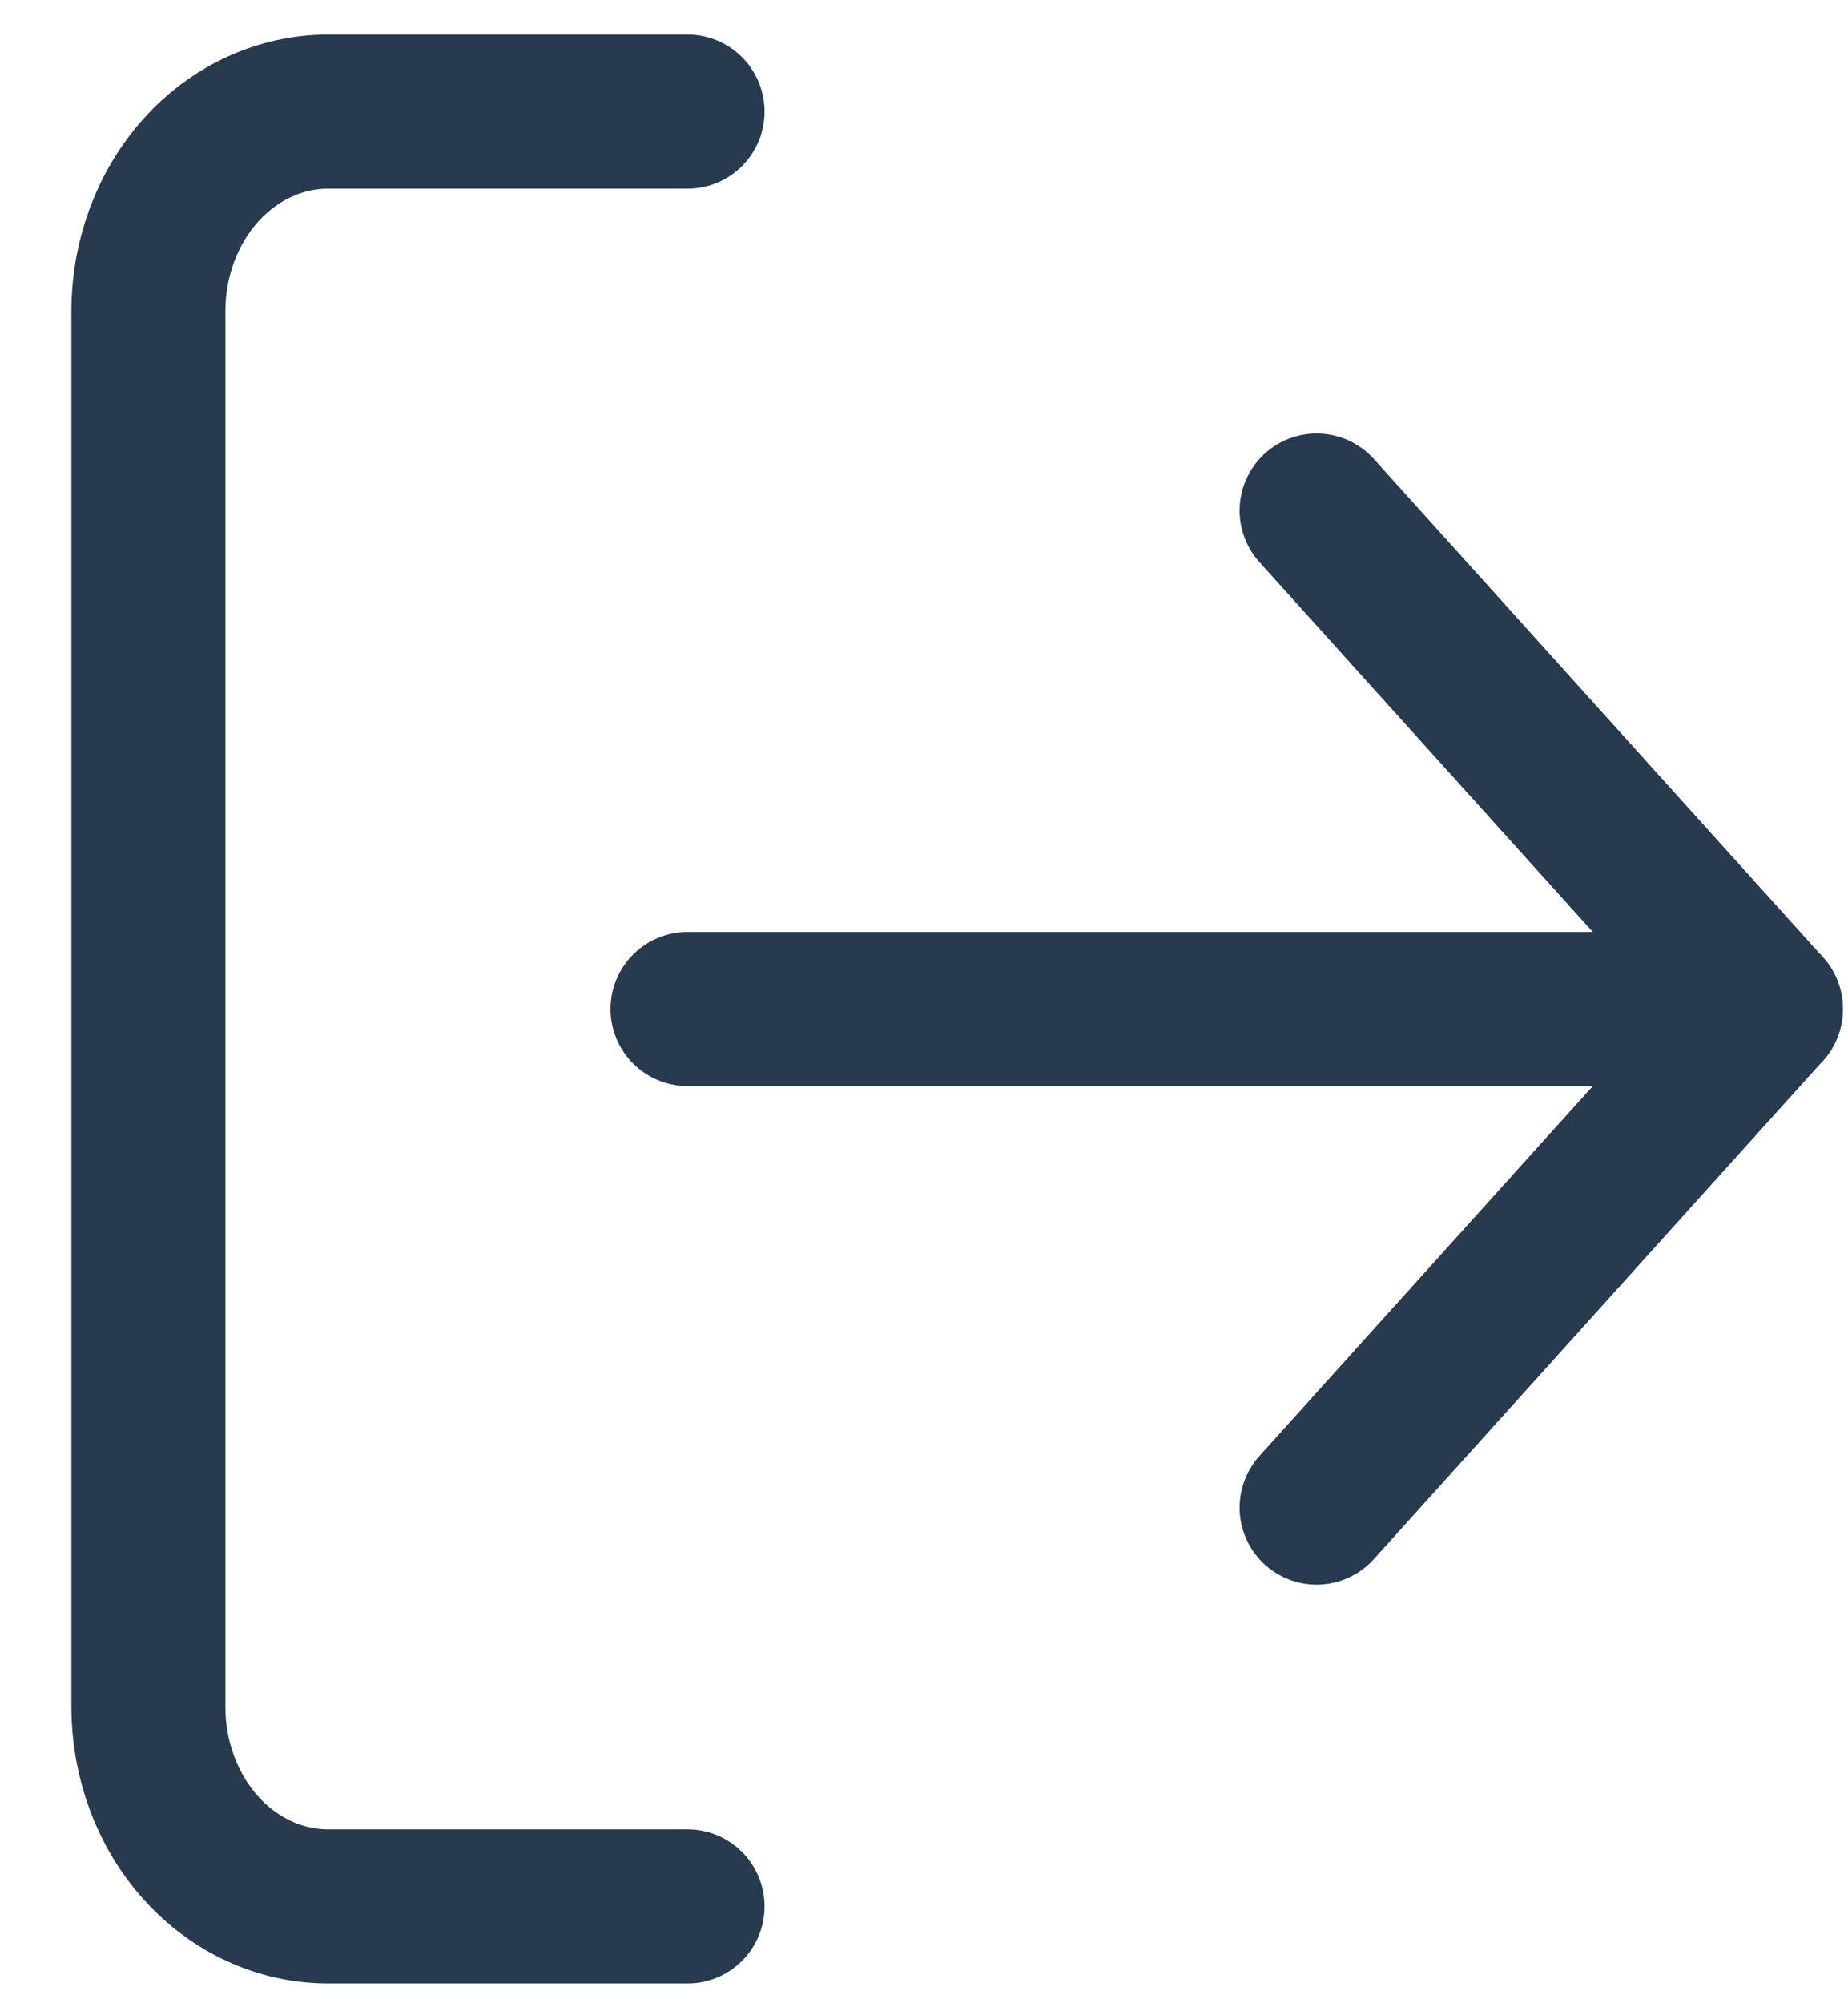 <?xml version="1.0" encoding="UTF-8"?> <svg xmlns="http://www.w3.org/2000/svg" width="24" height="26" viewBox="0 0 24 26" fill="none"> <path d="M8.929 24.743H4.261C3.642 24.743 3.048 24.471 2.61 23.985C2.173 23.5 1.927 22.841 1.927 22.155V4.038C1.927 3.351 2.173 2.693 2.61 2.207C3.048 1.722 3.642 1.449 4.261 1.449H8.929" stroke="#273A4E" stroke-width="2" stroke-linecap="round" stroke-linejoin="round"></path> <path d="M17.099 19.567L22.934 13.096L17.099 6.626" stroke="#273A4E" stroke-width="2" stroke-linecap="round" stroke-linejoin="round"></path> <path d="M22.933 13.096H8.929" stroke="#273A4E" stroke-width="2" stroke-linecap="round" stroke-linejoin="round"></path> </svg> 